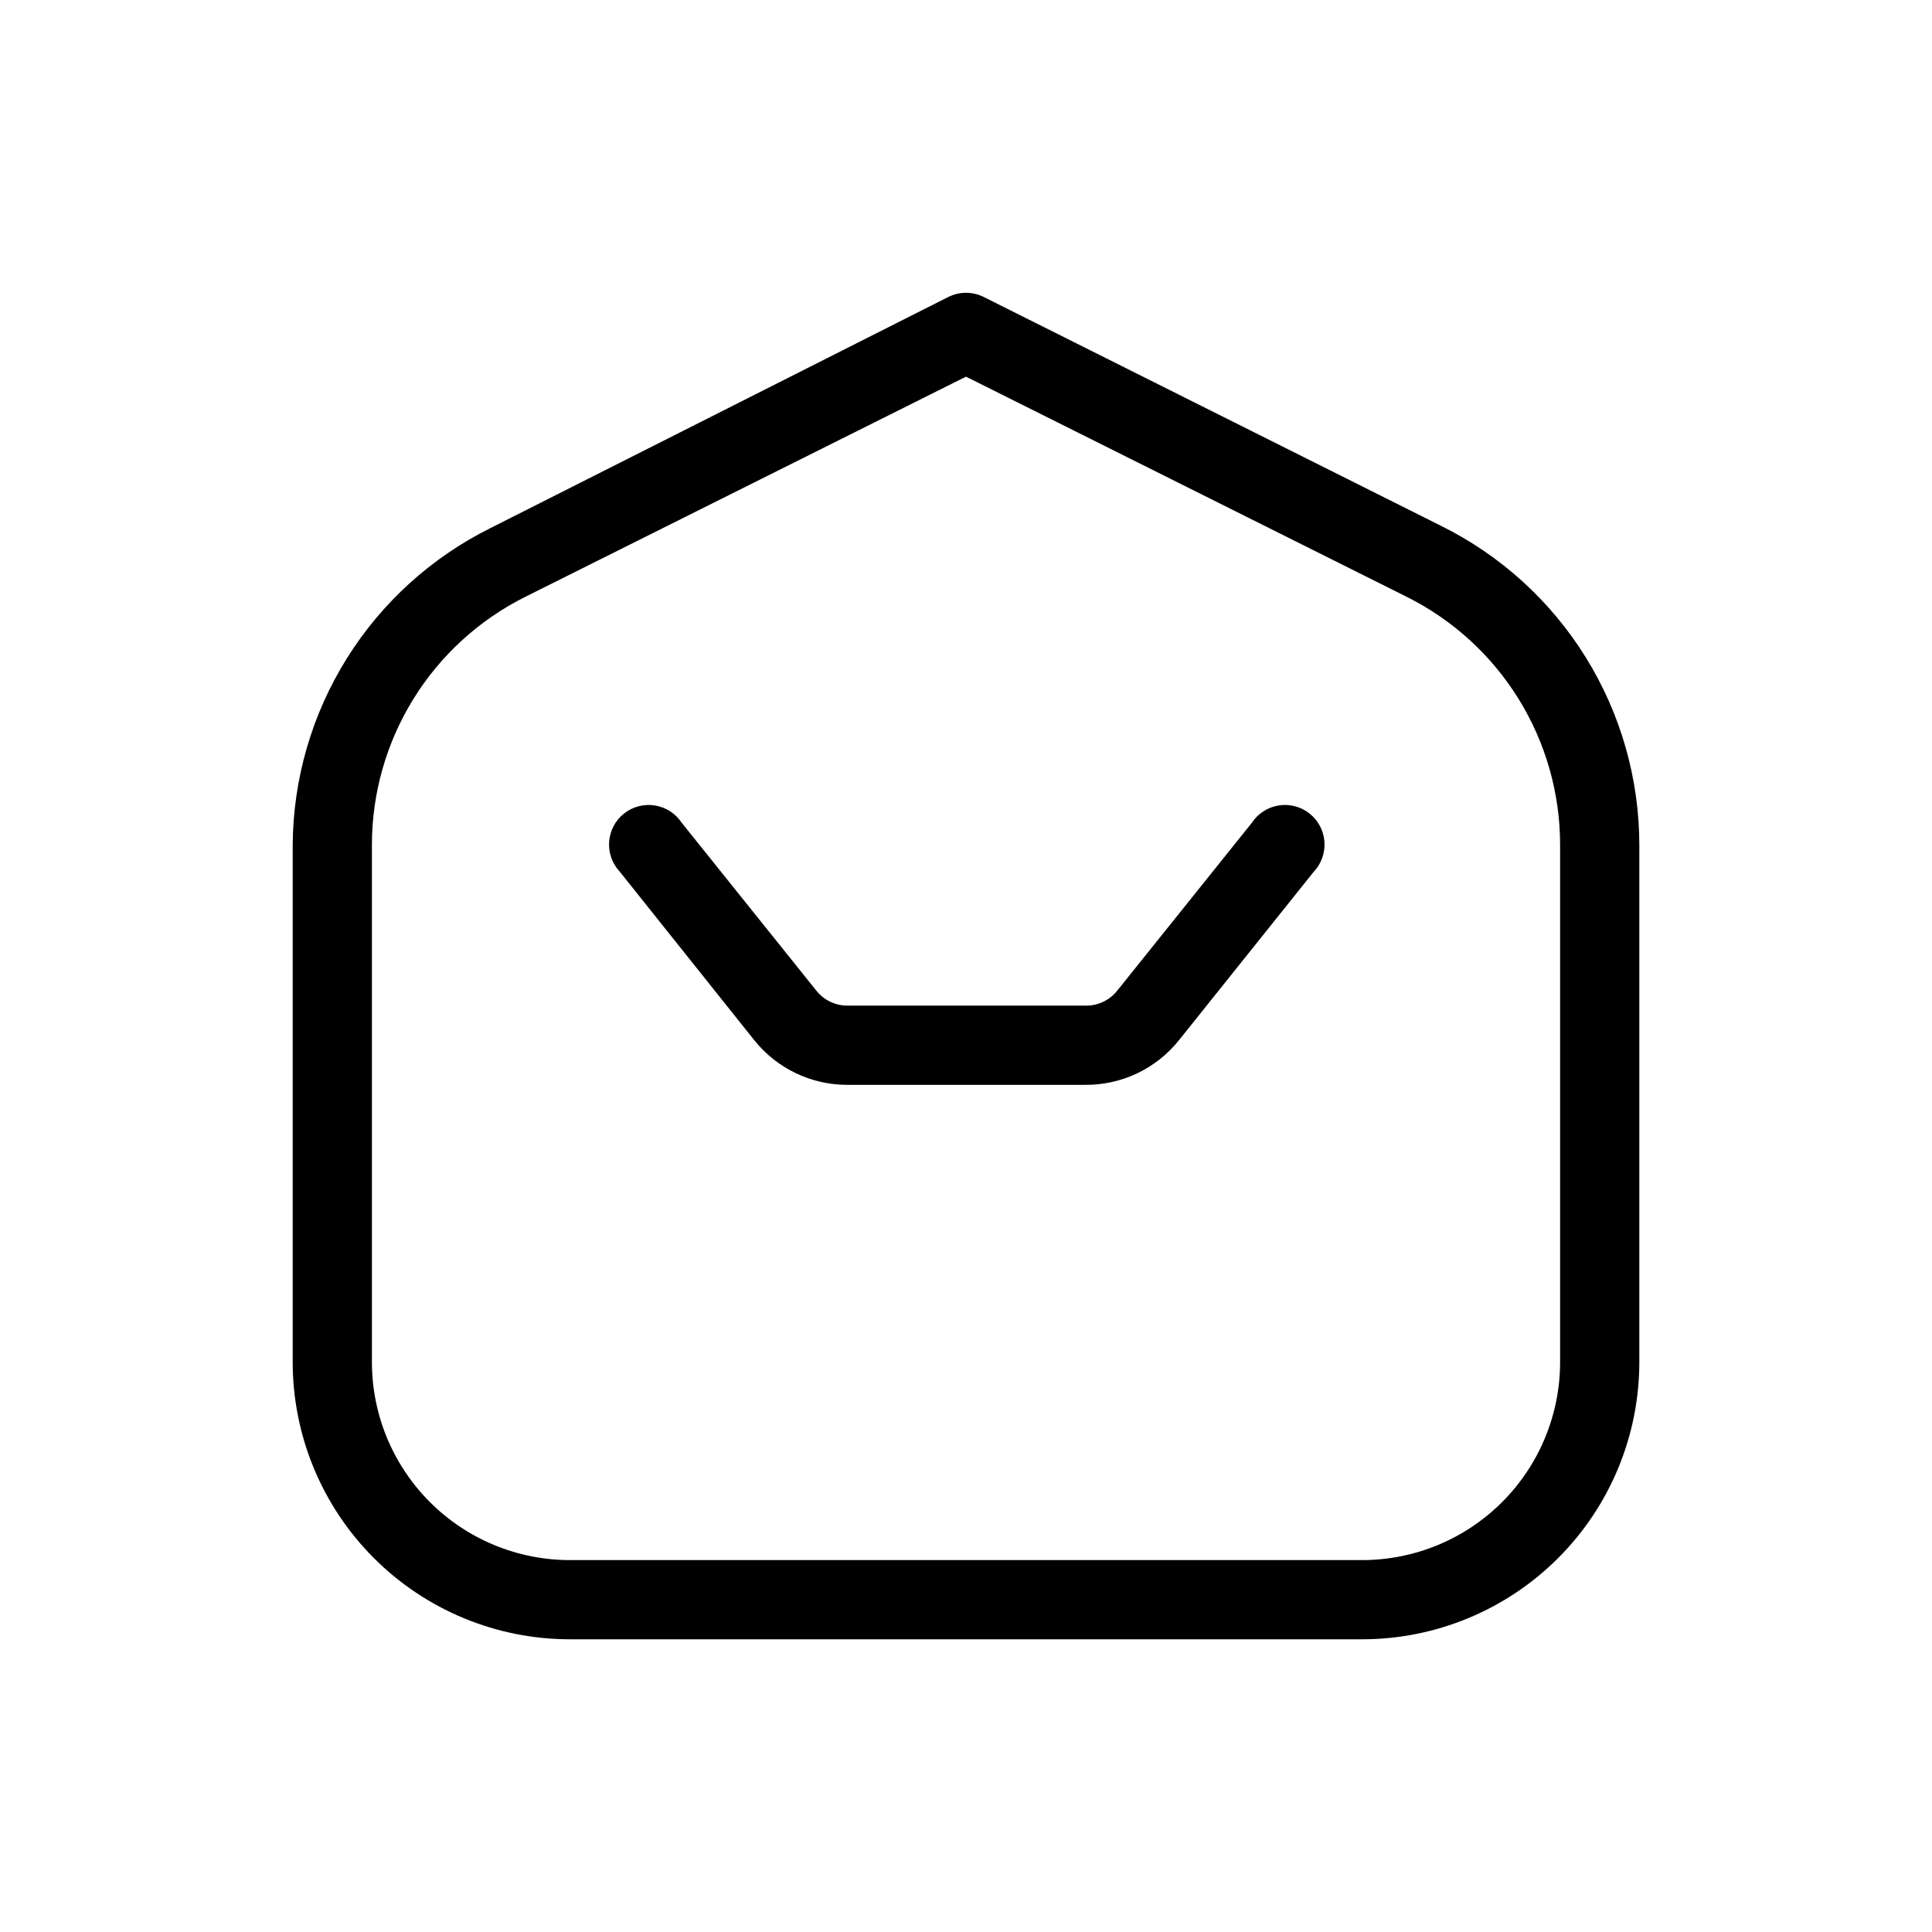 <?xml version="1.0" encoding="UTF-8"?>
<!-- The Best Svg Icon site in the world: iconSvg.co, Visit us! https://iconsvg.co -->
<svg fill="#000000" width="800px" height="800px" version="1.1" viewBox="144 144 512 512" xmlns="http://www.w3.org/2000/svg">
 <path d="m504.96 578.43h-209.92c-19.488 0-38.176-7.738-51.953-21.52-13.777-13.777-21.52-32.465-21.52-51.953v-137.08c0.121-17.48 5.09-34.586 14.355-49.41s22.465-26.785 38.125-34.555l121.23-61.195c2.973-1.496 6.477-1.496 9.449 0l121.23 60.668c15.742 7.809 28.992 19.855 38.262 34.781 9.273 14.926 14.195 32.141 14.219 49.711v137.08c0 19.488-7.738 38.176-21.52 51.953-13.777 13.781-32.465 21.52-51.953 21.52zm-104.96-334.61-116.82 58.359c-12.203 6.102-22.465 15.477-29.641 27.082-7.172 11.605-10.977 24.98-10.977 38.621v137.08c0 13.922 5.527 27.27 15.371 37.109 9.84 9.844 23.191 15.371 37.109 15.371h209.92c13.922 0 27.27-5.527 37.109-15.371 9.844-9.84 15.371-23.188 15.371-37.109v-137.08c0-13.641-3.801-27.016-10.977-38.621-7.176-11.605-17.438-20.98-29.641-27.082zm56.469 175.81 35.688-44.609-0.004 0.004c2.019-2.137 3.047-5.023 2.84-7.953-0.211-2.934-1.641-5.641-3.941-7.469s-5.262-2.609-8.164-2.152c-2.902 0.457-5.481 2.109-7.106 4.559l-35.688 44.504c-2.07 2.621-5.266 4.102-8.605 3.988h-62.977c-3.195-0.016-6.207-1.484-8.188-3.988l-35.688-44.504c-1.625-2.449-4.203-4.102-7.106-4.559-2.906-0.457-5.867 0.324-8.168 2.152-2.297 1.828-3.727 4.535-3.938 7.469-0.207 2.93 0.82 5.816 2.836 7.953l35.688 44.715v-0.004c5.981 7.438 15.016 11.762 24.562 11.758h62.977c9.707 0.109 18.926-4.269 24.98-11.863z"/>
</svg>
